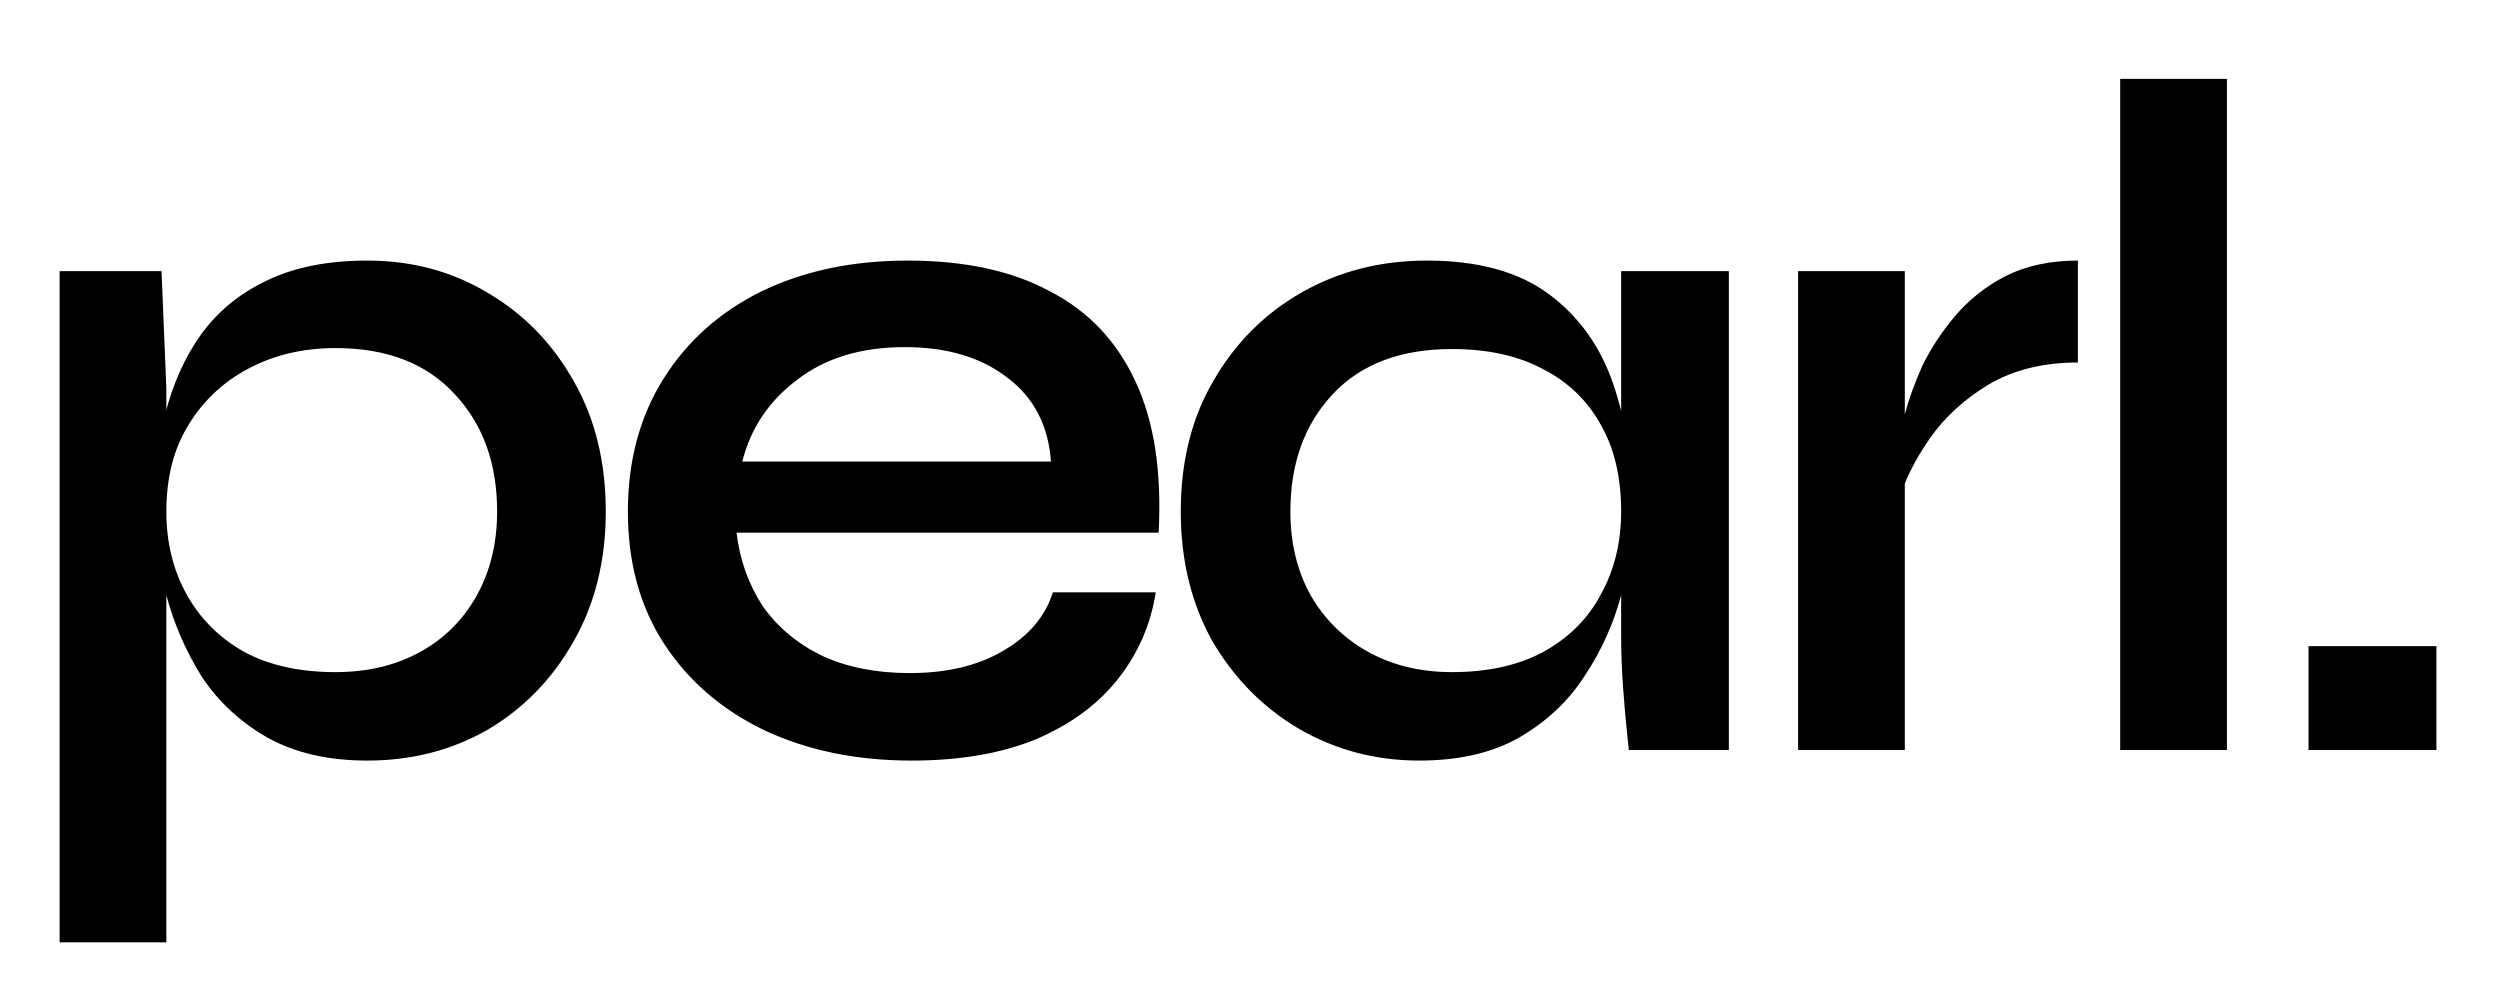 <svg xmlns="http://www.w3.org/2000/svg" fill="none" viewBox="0 0 130 52" height="52" width="130">
<path fill="black" d="M19.1 39.55C17.067 39.55 15.333 39.15 13.9 38.35C12.5 37.55 11.367 36.5 10.5 35.2C9.667 33.867 9.05 32.45 8.65 30.95C8.25 29.417 8.05 27.967 8.05 26.6C8.05 24.767 8.233 23.067 8.6 21.5C9 19.933 9.617 18.567 10.45 17.4C11.317 16.2 12.45 15.267 13.85 14.6C15.283 13.9 17.033 13.55 19.1 13.55C21.433 13.55 23.533 14.117 25.4 15.25C27.267 16.35 28.75 17.883 29.85 19.85C30.95 21.783 31.5 24.033 31.5 26.6C31.5 29.167 30.933 31.433 29.8 33.4C28.7 35.333 27.217 36.85 25.35 37.95C23.483 39.017 21.4 39.55 19.1 39.55ZM17.45 34.95C19.117 34.95 20.583 34.6 21.85 33.9C23.117 33.2 24.1 32.217 24.8 30.95C25.5 29.683 25.85 28.233 25.85 26.6C25.85 24.1 25.117 22.067 23.65 20.5C22.183 18.9 20.117 18.1 17.45 18.1C15.783 18.1 14.283 18.45 12.95 19.15C11.617 19.85 10.567 20.833 9.8 22.1C9.033 23.333 8.65 24.833 8.65 26.6C8.65 28.2 9 29.633 9.7 30.9C10.4 32.167 11.4 33.167 12.7 33.9C14 34.6 15.583 34.95 17.45 34.95ZM3.1 14.1H8.4L8.65 20.2V49H3.1V14.1ZM54.75 30.8H60.1C59.833 32.5 59.166 34.017 58.1 35.35C57.066 36.65 55.65 37.683 53.85 38.45C52.05 39.183 49.9 39.55 47.4 39.55C44.566 39.55 42.033 39.033 39.8 38C37.566 36.933 35.816 35.433 34.55 33.5C33.283 31.567 32.65 29.267 32.65 26.6C32.65 23.967 33.266 21.667 34.5 19.7C35.733 17.733 37.433 16.217 39.6 15.15C41.8 14.083 44.333 13.55 47.2 13.55C50.166 13.55 52.633 14.083 54.6 15.15C56.6 16.183 58.083 17.75 59.05 19.85C60.016 21.917 60.416 24.533 60.25 27.7H38.3C38.466 29.1 38.916 30.367 39.65 31.5C40.416 32.6 41.45 33.467 42.75 34.1C44.05 34.7 45.566 35 47.3 35C49.233 35 50.85 34.617 52.15 33.85C53.483 33.083 54.35 32.067 54.75 30.8ZM47.05 18.05C44.783 18.05 42.916 18.617 41.45 19.75C39.983 20.85 39.033 22.267 38.6 24H54.65C54.516 22.133 53.766 20.683 52.4 19.65C51.033 18.583 49.25 18.05 47.05 18.05ZM73.8 39.55C71.533 39.55 69.45 39 67.55 37.9C65.683 36.8 64.183 35.283 63.05 33.35C61.95 31.383 61.4 29.133 61.4 26.6C61.4 24 61.966 21.733 63.1 19.8C64.233 17.833 65.766 16.3 67.7 15.2C69.633 14.1 71.8 13.55 74.2 13.55C76.866 13.55 78.983 14.133 80.55 15.3C82.116 16.467 83.233 18.033 83.9 20C84.566 21.967 84.9 24.167 84.9 26.6C84.9 27.967 84.7 29.417 84.3 30.95C83.9 32.45 83.266 33.85 82.4 35.15C81.566 36.45 80.433 37.517 79 38.35C77.6 39.15 75.866 39.55 73.8 39.55ZM75.5 34.95C77.366 34.95 78.95 34.6 80.25 33.9C81.583 33.167 82.583 32.167 83.25 30.9C83.95 29.633 84.3 28.2 84.3 26.6C84.3 24.833 83.95 23.333 83.25 22.1C82.55 20.833 81.55 19.867 80.25 19.2C78.95 18.5 77.366 18.15 75.5 18.15C72.833 18.15 70.766 18.933 69.3 20.5C67.833 22.067 67.1 24.1 67.1 26.6C67.1 28.233 67.45 29.683 68.15 30.95C68.883 32.217 69.883 33.2 71.15 33.9C72.416 34.6 73.866 34.95 75.5 34.95ZM84.3 14.1H89.9V39H84.7C84.7 39 84.666 38.683 84.6 38.05C84.533 37.417 84.466 36.65 84.4 35.75C84.333 34.817 84.3 33.933 84.3 33.1V14.1ZM93.5 14.1H99.05V39H93.5V14.1ZM108.05 18.85C106.25 18.85 104.7 19.233 103.4 20C102.134 20.767 101.117 21.7 100.35 22.8C99.584 23.9 99.05 24.967 98.75 26L98.7 23.2C98.734 22.833 98.85 22.283 99.05 21.55C99.25 20.783 99.55 19.95 99.95 19.05C100.384 18.15 100.95 17.283 101.65 16.45C102.384 15.583 103.267 14.883 104.3 14.35C105.367 13.817 106.617 13.55 108.05 13.55V18.85ZM110.25 4.1H115.8V39H110.25V4.1ZM126.693 33.6V39H120.043V33.6H126.693Z"></path>
</svg>
